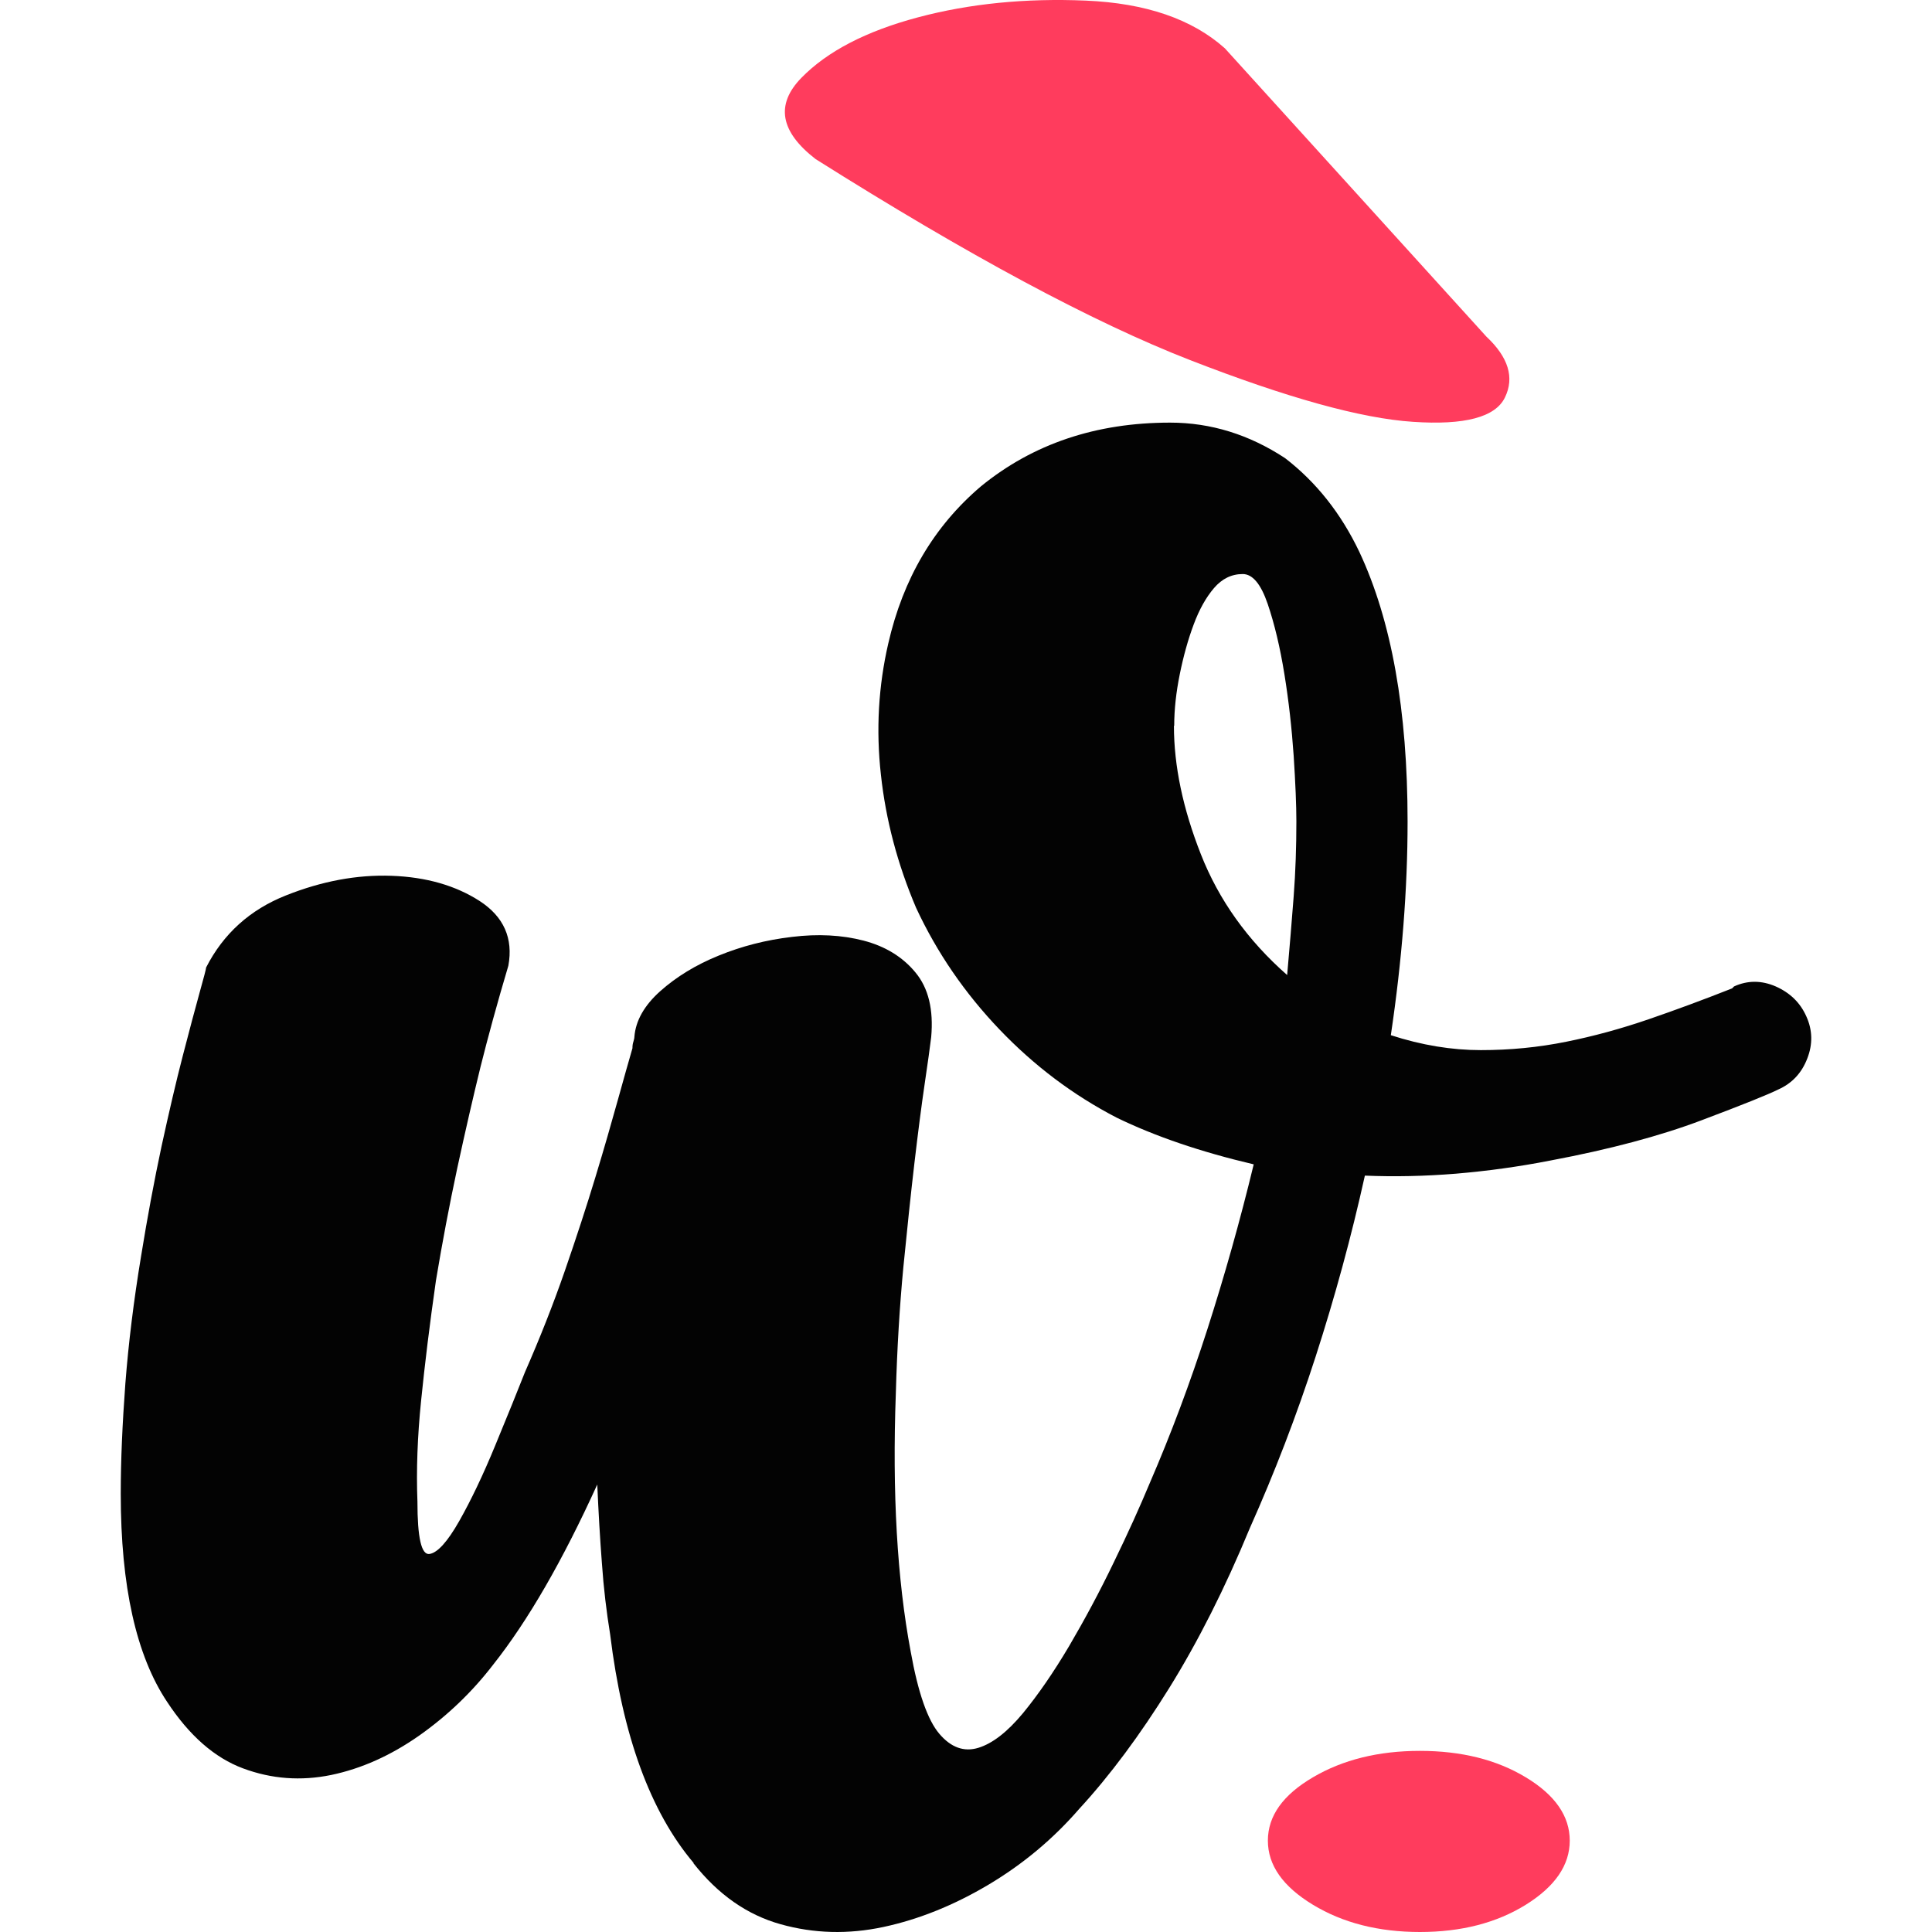 <svg xmlns="http://www.w3.org/2000/svg" width="48" height="48" viewBox="0 0 48 48" fill="none"><path d="M36.934 8.368C37.477 8.879 37.629 9.382 37.391 9.872C37.156 10.365 36.391 10.568 35.103 10.48C33.818 10.396 31.971 9.882 29.564 8.945C27.157 8.008 24.058 6.344 20.263 3.952C19.383 3.27 19.263 2.599 19.909 1.935C20.555 1.274 21.518 0.774 22.806 0.431C24.094 0.088 25.485 -0.048 26.975 0.015C28.465 0.078 29.617 0.473 30.431 1.2L36.937 8.372L36.934 8.368Z" fill="#FF2E52" fill-opacity="0.933"></path><path d="M17.233 46.285C16.156 45.013 15.467 43.12 15.159 40.607C15.068 40.047 14.997 39.461 14.954 38.836C14.906 38.216 14.869 37.564 14.839 36.882C13.978 38.775 13.117 40.266 12.259 41.35C11.736 42.032 11.121 42.622 10.415 43.12C9.709 43.615 8.98 43.942 8.227 44.099C7.474 44.253 6.745 44.198 6.039 43.935C5.333 43.673 4.702 43.12 4.151 42.281C3.385 41.132 3 39.413 3 37.114C3 36.275 3.041 35.361 3.115 34.368C3.192 33.376 3.321 32.322 3.506 31.203C3.662 30.241 3.831 29.334 4.013 28.481C4.199 27.629 4.374 26.875 4.543 26.224C4.712 25.572 4.85 25.054 4.958 24.665C5.067 24.276 5.121 24.068 5.121 24.037C5.549 23.198 6.211 22.601 7.103 22.247C7.994 21.892 8.869 21.728 9.73 21.759C10.591 21.79 11.32 22.001 11.918 22.386C12.515 22.775 12.755 23.311 12.63 23.993C12.353 24.924 12.124 25.763 11.938 26.507C11.756 27.25 11.563 28.089 11.361 29.02C11.162 29.951 10.986 30.883 10.831 31.814C10.675 32.902 10.554 33.894 10.463 34.791C10.371 35.692 10.341 36.531 10.371 37.305C10.371 38.205 10.469 38.639 10.672 38.608C10.871 38.577 11.118 38.304 11.408 37.793C11.698 37.281 11.999 36.654 12.306 35.907C12.613 35.163 12.86 34.556 13.042 34.092C13.41 33.253 13.741 32.417 14.032 31.578C14.322 30.739 14.575 29.965 14.791 29.252C15.008 28.539 15.19 27.902 15.345 27.346C15.501 26.786 15.622 26.353 15.713 26.043C15.713 25.981 15.72 25.927 15.737 25.879C15.75 25.831 15.761 25.794 15.761 25.763C15.791 25.361 16.007 24.979 16.405 24.624C16.804 24.269 17.287 23.972 17.857 23.741C18.425 23.509 19.032 23.352 19.677 23.277C20.322 23.198 20.913 23.229 21.454 23.369C21.991 23.509 22.423 23.771 22.744 24.16C23.068 24.549 23.196 25.084 23.135 25.767C23.105 26.015 23.051 26.404 22.973 26.93C22.895 27.458 22.811 28.11 22.72 28.884C22.629 29.662 22.538 30.528 22.443 31.49C22.352 32.452 22.288 33.492 22.257 34.607C22.166 37.09 22.288 39.232 22.625 41.029C22.808 42.053 23.047 42.735 23.338 43.076C23.628 43.417 23.952 43.533 24.307 43.424C24.662 43.315 25.029 43.028 25.415 42.564C25.796 42.1 26.181 41.541 26.566 40.89C26.948 40.238 27.319 39.549 27.67 38.819C28.025 38.09 28.322 37.431 28.568 36.841C29.092 35.63 29.568 34.358 29.997 33.025C30.425 31.691 30.81 30.327 31.148 28.928C29.828 28.618 28.69 28.229 27.738 27.765C26.66 27.206 25.695 26.479 24.834 25.579C23.973 24.678 23.28 23.672 22.76 22.554C22.298 21.469 22.007 20.367 21.886 19.248C21.761 18.133 21.825 17.045 22.068 15.991C22.436 14.378 23.203 13.075 24.371 12.083C25.661 11.029 27.228 10.5 29.071 10.5C30.084 10.5 31.037 10.797 31.928 11.383C32.695 11.973 33.313 12.748 33.772 13.71C34.572 15.415 34.971 17.649 34.971 20.412C34.971 22.086 34.832 23.857 34.555 25.719C35.322 25.968 36.068 26.09 36.791 26.09C37.513 26.09 38.219 26.022 38.911 25.882C39.603 25.743 40.285 25.555 40.961 25.323C41.636 25.091 42.328 24.835 43.034 24.556L43.081 24.508C43.419 24.354 43.763 24.354 44.118 24.508C44.472 24.665 44.726 24.91 44.878 25.252C45.033 25.593 45.04 25.944 44.901 26.299C44.763 26.657 44.526 26.913 44.185 27.066C43.939 27.189 43.304 27.445 42.274 27.833C41.244 28.222 39.992 28.556 38.519 28.833C37.719 28.99 36.936 29.095 36.169 29.16C35.403 29.222 34.65 29.239 33.91 29.208C33.573 30.729 33.164 32.226 32.688 33.7C32.212 35.173 31.665 36.592 31.054 37.96C30.439 39.45 29.77 40.777 29.048 41.94C28.325 43.103 27.582 44.106 26.812 44.942C26.168 45.685 25.415 46.316 24.553 46.828C23.692 47.339 22.825 47.687 21.95 47.875C21.075 48.062 20.221 48.039 19.394 47.807C18.563 47.575 17.841 47.07 17.229 46.292L17.233 46.285ZM29.166 18.034C29.166 19.027 29.389 20.091 29.835 21.223C30.28 22.356 30.993 23.358 31.979 24.225C32.039 23.543 32.094 22.891 32.141 22.27C32.188 21.65 32.208 21.029 32.208 20.408C32.208 20.006 32.185 19.463 32.141 18.778C32.094 18.096 32.019 17.42 31.911 16.752C31.803 16.083 31.665 15.504 31.496 15.006C31.327 14.511 31.121 14.262 30.875 14.262C30.598 14.262 30.361 14.378 30.162 14.61C29.963 14.842 29.794 15.145 29.656 15.517C29.517 15.889 29.402 16.302 29.311 16.752C29.22 17.202 29.173 17.628 29.173 18.031L29.166 18.034Z" fill="#030303"></path><path d="M39 45.73C39 46.34 38.634 46.871 37.908 47.323C37.18 47.775 36.303 48 35.277 48C34.252 48 33.363 47.775 32.619 47.323C31.874 46.871 31.5 46.342 31.5 45.73C31.5 45.117 31.874 44.594 32.619 44.157C33.363 43.719 34.248 43.5 35.277 43.5C36.306 43.5 37.184 43.719 37.908 44.157C38.634 44.594 39 45.12 39 45.73Z" fill="#FF2E52" fill-opacity="0.933"></path></svg>
